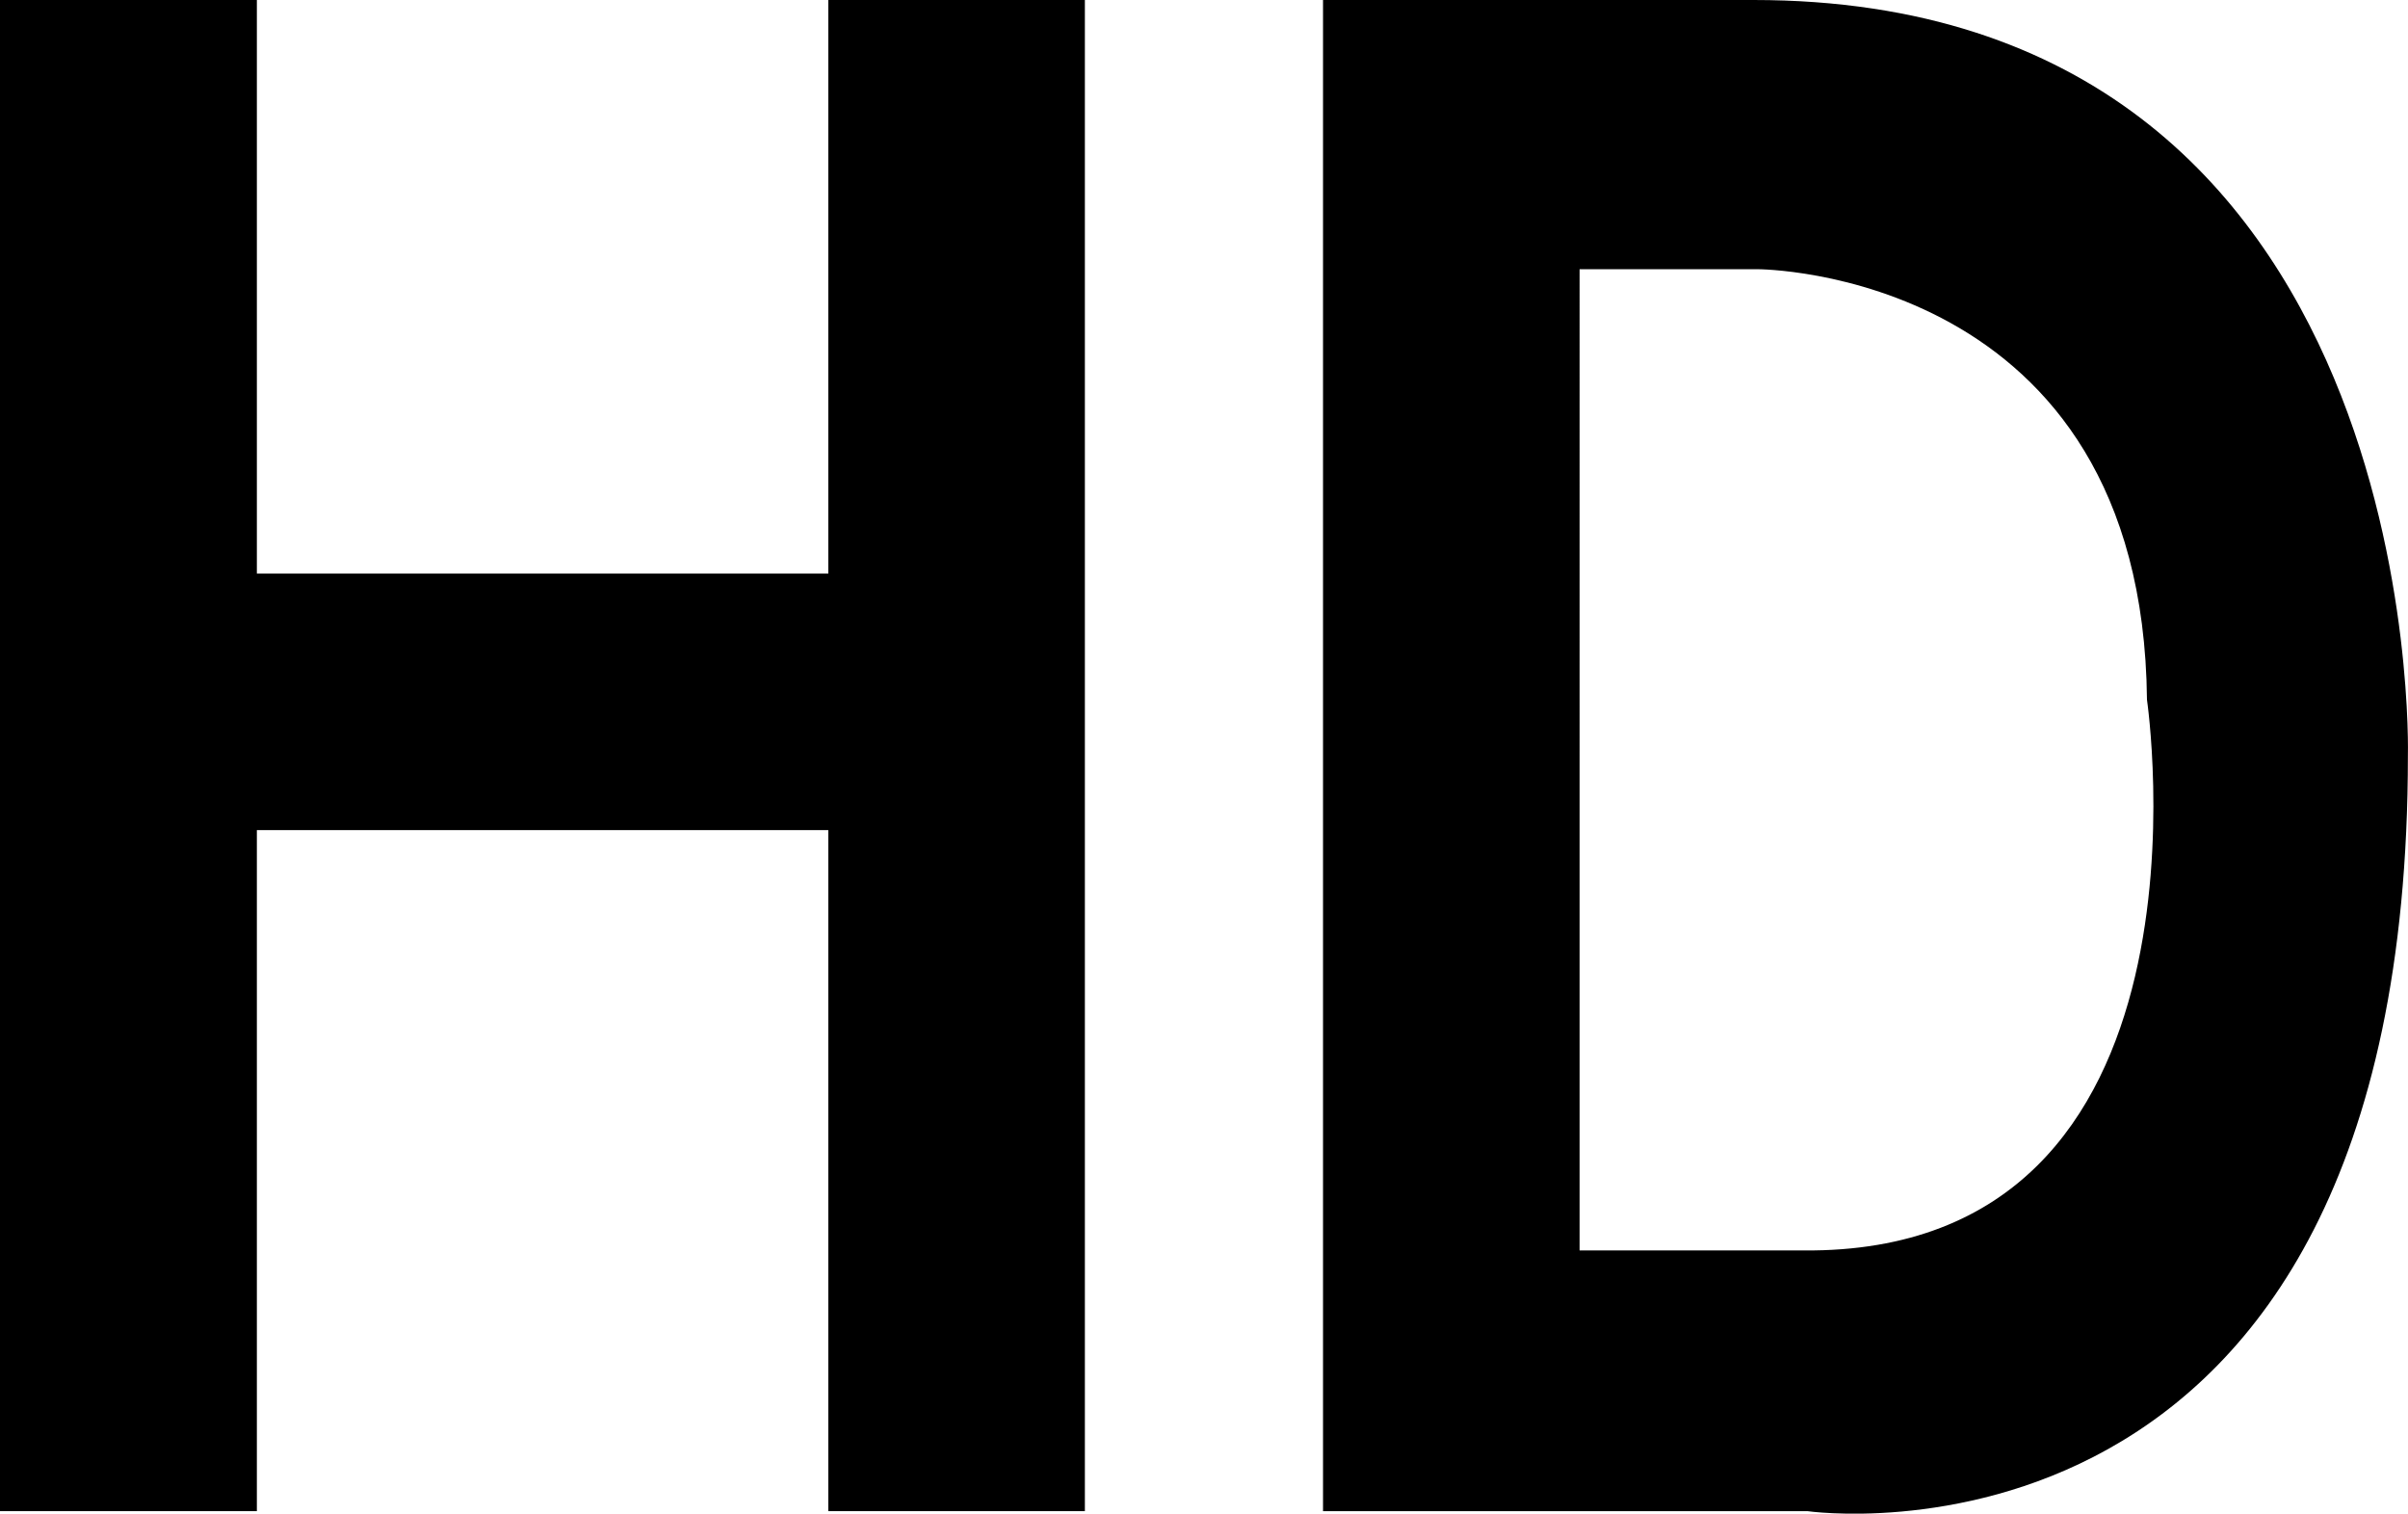 <?xml version="1.0" encoding="iso-8859-1"?>
<!-- Generator: Adobe Illustrator 16.0.0, SVG Export Plug-In . SVG Version: 6.00 Build 0)  -->
<!DOCTYPE svg PUBLIC "-//W3C//DTD SVG 1.1//EN" "http://www.w3.org/Graphics/SVG/1.1/DTD/svg11.dtd">
<svg version="1.1" id="Capa_1" xmlns="http://www.w3.org/2000/svg" xmlns:xlink="http://www.w3.org/1999/xlink" x="0px" y="0px"
	 width="24.327px" height="15.293px" viewBox="0 0 24.327 15.293" style="enable-background:new 0 0 24.327 15.293;"
	 xml:space="preserve">
<g>
	<polygon points="8.368,0 8.368,5.795 2.595,5.795 2.595,0 0,0 0,15.268 2.595,15.268 2.595,8.387 8.368,8.387 8.368,15.268 
		10.96,15.268 10.96,0 	"/>
	<path d="M17.716,0h-1.758h-0.627h-1.965v15.268h1.965h0.627h2.301c0,0,6.067,0.879,6.067-7.634C24.326,7.634,24.534,0,17.716,0z
		 M18.218,12.634h-2.26V2.72h1.799c0,0,3.89,0,3.933,4.35C21.689,7.07,22.526,12.672,18.218,12.634z"/>
</g>
<g>
</g>
<g>
</g>
<g>
</g>
<g>
</g>
<g>
</g>
<g>
</g>
<g>
</g>
<g>
</g>
<g>
</g>
<g>
</g>
<g>
</g>
<g>
</g>
<g>
</g>
<g>
</g>
<g>
</g>
</svg>

